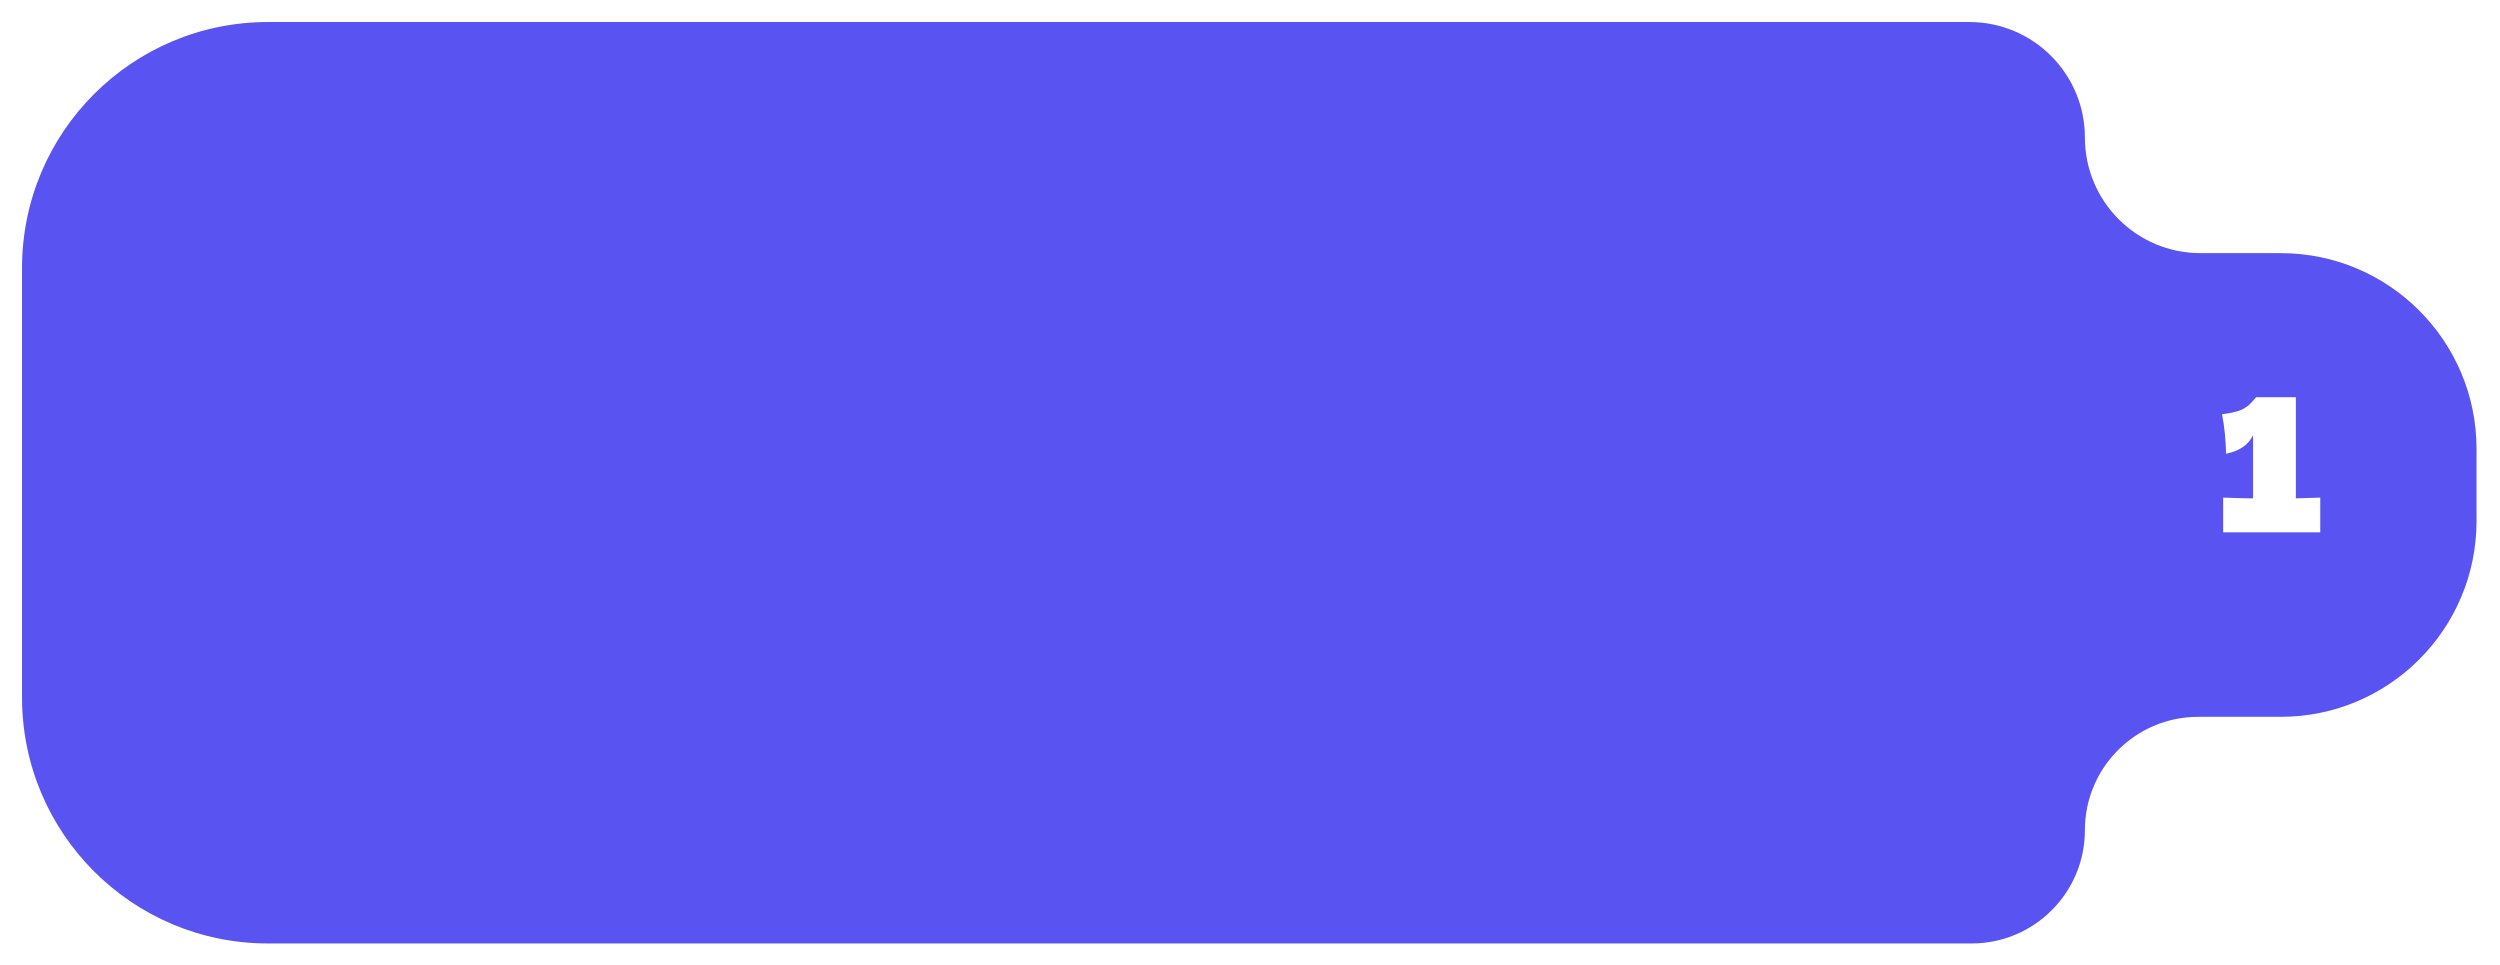 <?xml version="1.0" encoding="UTF-8"?> <svg xmlns="http://www.w3.org/2000/svg" width="681" height="263" viewBox="0 0 681 263" fill="none"> <g filter="url(#filter0_d_793_4137)"> <path fill-rule="evenodd" clip-rule="evenodd" d="M73 251C35.997 251 6 221.003 6 184L6 67C6 29.997 35.997 1.31121e-06 73 2.92866e-06L536.449 2.31867e-05C553.834 2.39466e-05 567.927 14.093 567.927 31.477V31.477C567.927 48.862 582.019 62.954 599.404 62.954L621.267 62.954C650.725 62.954 674.607 86.836 674.607 116.294L674.607 135.925C674.607 165.384 650.726 189.265 621.267 189.265L598.794 189.265C581.746 189.265 567.927 203.085 567.927 220.133V220.133C567.927 237.18 554.107 251 537.059 251L73 251Z" fill="#5953F2"></path> </g> <path d="M625.389 135.75C628.389 135.683 630.606 135.617 632.039 135.55V145H605.589V135.55C609.189 135.683 611.906 135.75 613.739 135.75V118.5C612.539 121.133 610.089 122.833 606.389 123.6C606.289 119.667 605.922 116.083 605.289 112.85C607.956 112.483 609.806 112.033 610.839 111.5C611.906 110.933 612.722 110.317 613.289 109.65C613.889 108.983 614.289 108.533 614.489 108.3V108.2H625.389V135.75Z" fill="white"></path> <defs> <filter id="filter0_d_793_4137" x="0" y="0" width="680.606" height="263" filterUnits="userSpaceOnUse" color-interpolation-filters="sRGB"> <feFlood flood-opacity="0" result="BackgroundImageFix"></feFlood> <feColorMatrix in="SourceAlpha" type="matrix" values="0 0 0 0 0 0 0 0 0 0 0 0 0 0 0 0 0 0 127 0" result="hardAlpha"></feColorMatrix> <feOffset dy="6"></feOffset> <feGaussianBlur stdDeviation="3"></feGaussianBlur> <feComposite in2="hardAlpha" operator="out"></feComposite> <feColorMatrix type="matrix" values="0 0 0 0 0 0 0 0 0 0 0 0 0 0 0 0 0 0 0.28 0"></feColorMatrix> <feBlend mode="normal" in2="BackgroundImageFix" result="effect1_dropShadow_793_4137"></feBlend> <feBlend mode="normal" in="SourceGraphic" in2="effect1_dropShadow_793_4137" result="shape"></feBlend> </filter> </defs> </svg> 